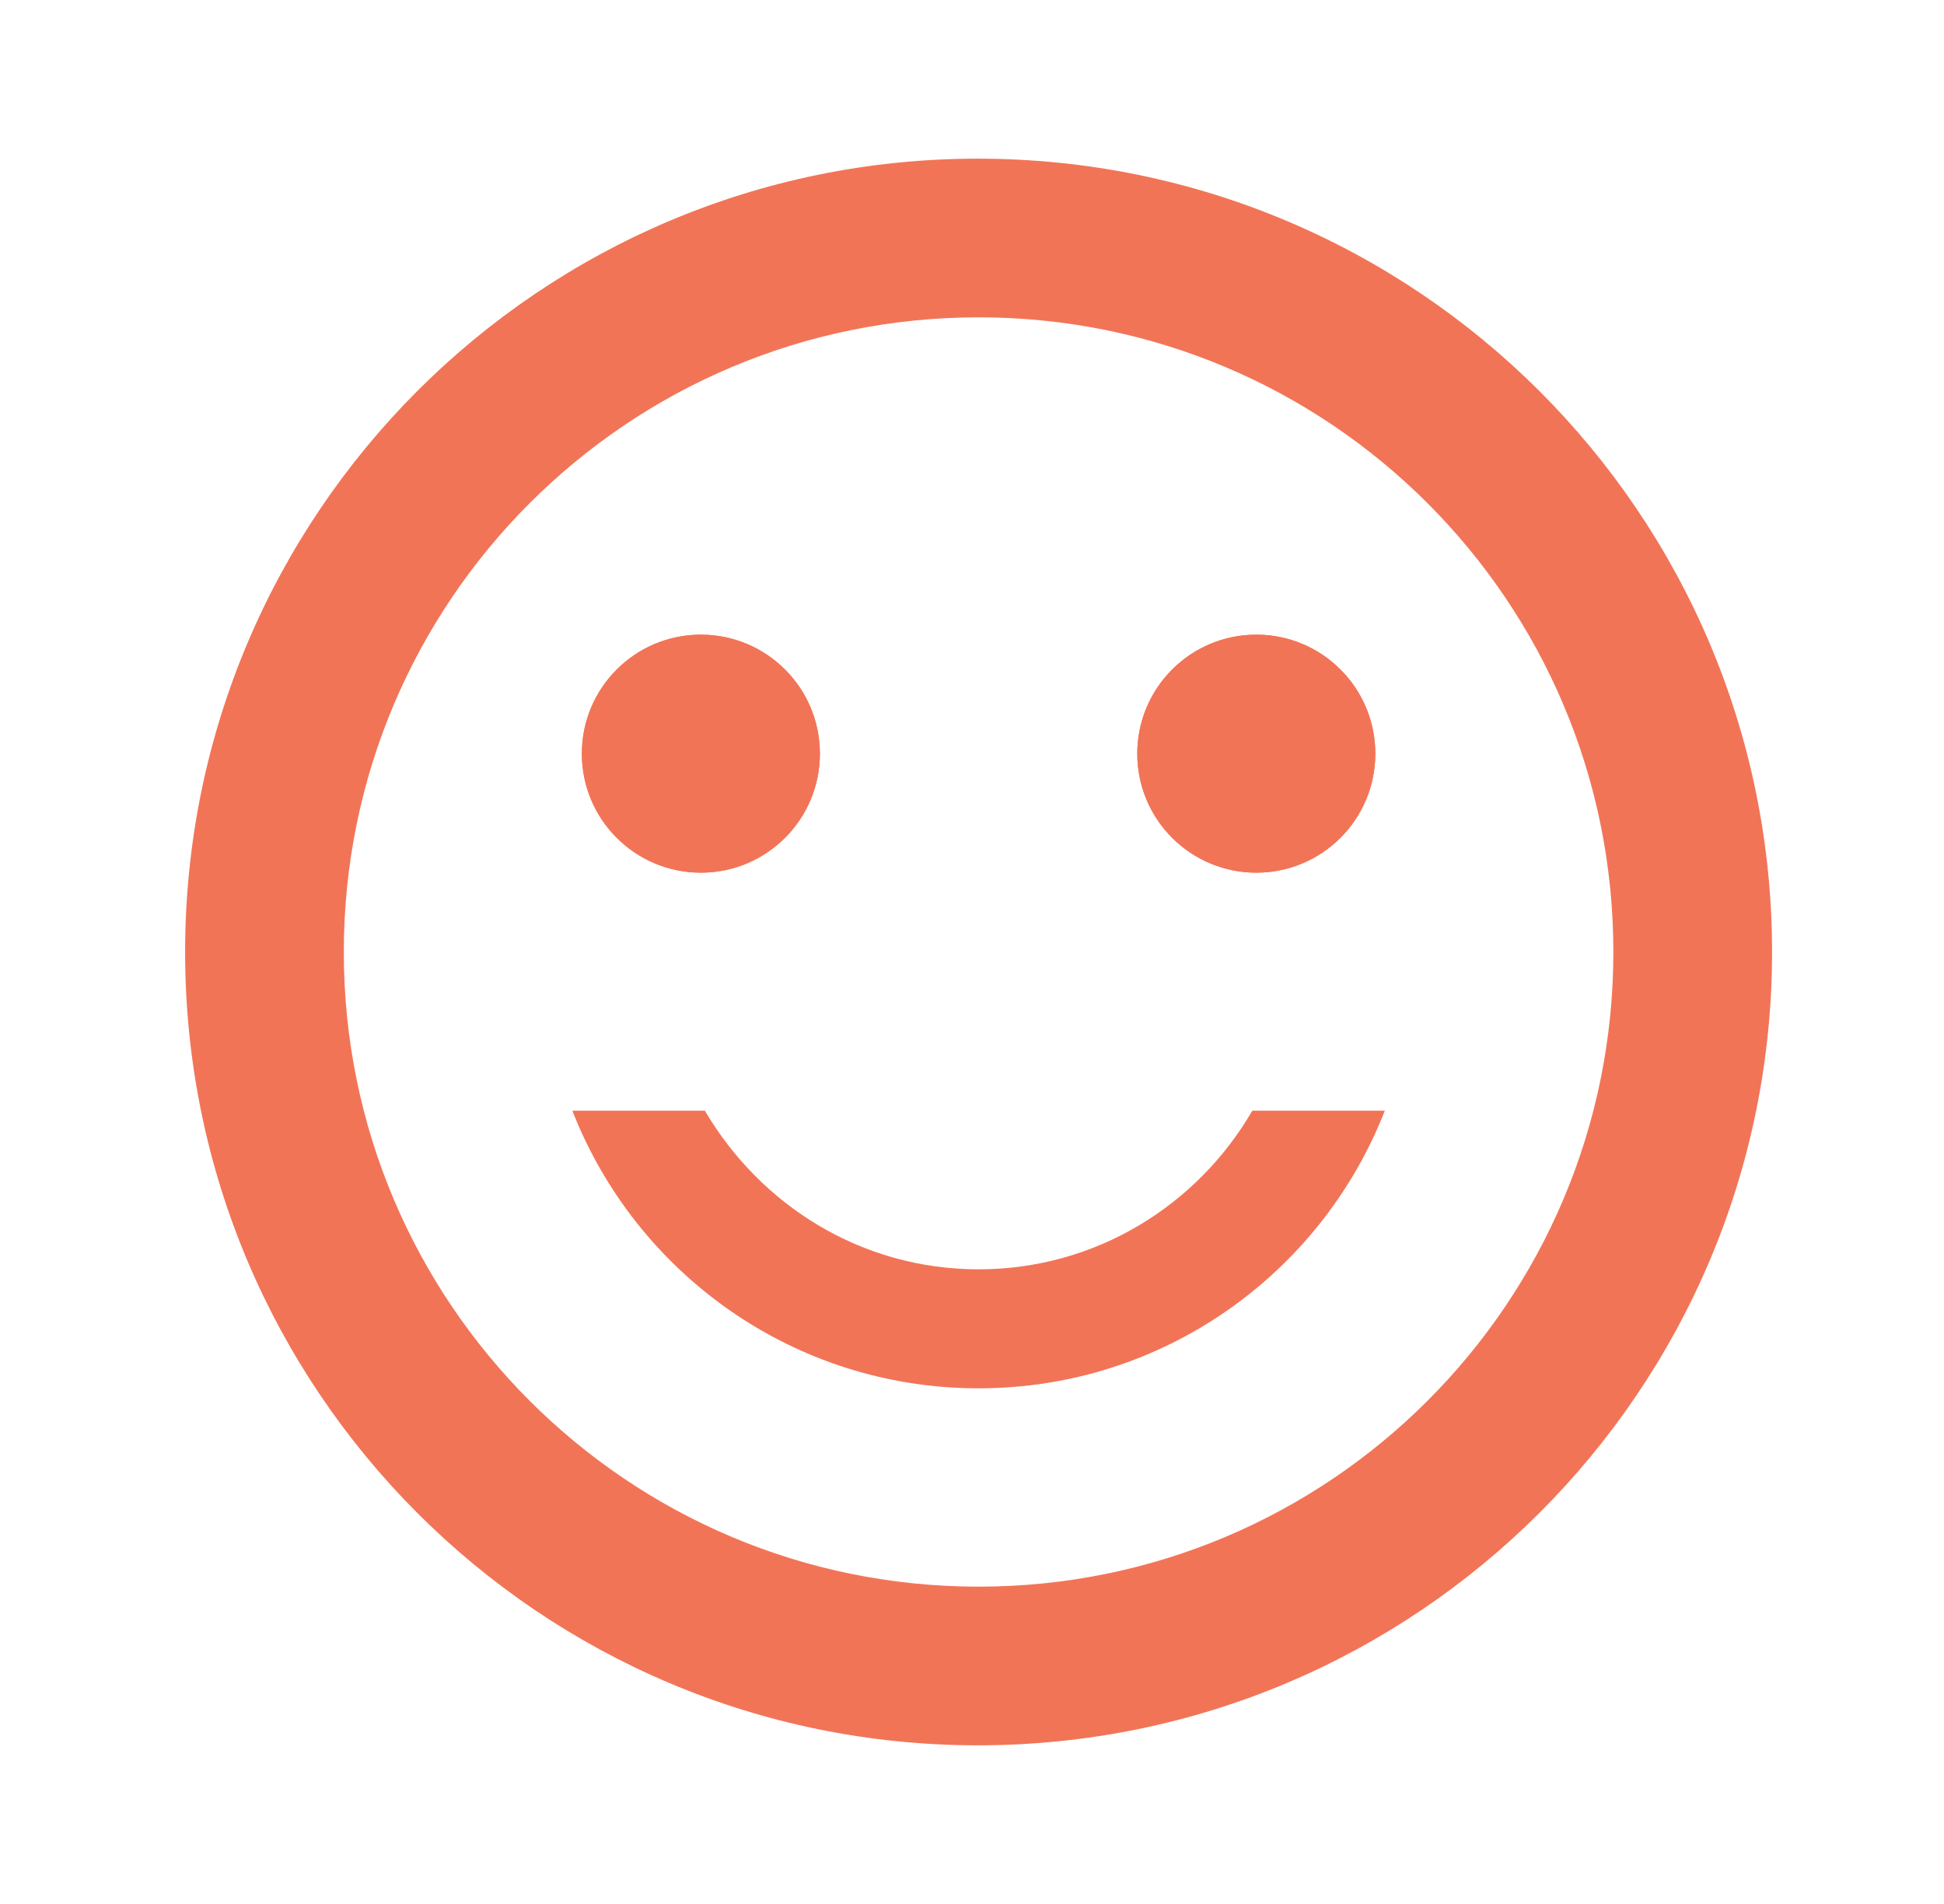 <svg xmlns="http://www.w3.org/2000/svg" width="49" height="48" viewBox="0 0 49 48" fill="none"><path d="M31.666 22C33.323 22 34.666 20.657 34.666 19C34.666 17.343 33.323 16 31.666 16C30.009 16 28.666 17.343 28.666 19C28.666 20.657 30.009 22 31.666 22Z" fill="#F27457"></path><path d="M17.666 22C19.323 22 20.666 20.657 20.666 19C20.666 17.343 19.323 16 17.666 16C16.009 16 14.666 17.343 14.666 19C14.666 20.657 16.009 22 17.666 22Z" fill="#F27457"></path><path d="M31.666 22C33.323 22 34.666 20.657 34.666 19C34.666 17.343 33.323 16 31.666 16C30.009 16 28.666 17.343 28.666 19C28.666 20.657 30.009 22 31.666 22Z" fill="#F27457"></path><path d="M17.666 22C19.323 22 20.666 20.657 20.666 19C20.666 17.343 19.323 16 17.666 16C16.009 16 14.666 17.343 14.666 19C14.666 20.657 16.009 22 17.666 22Z" fill="#F27457"></path><path d="M24.646 4C13.606 4 4.666 12.96 4.666 24C4.666 35.04 13.606 44 24.646 44C35.706 44 44.666 35.04 44.666 24C44.666 12.96 35.706 4 24.646 4ZM24.666 40C15.826 40 8.666 32.84 8.666 24C8.666 15.16 15.826 8 24.666 8C33.506 8 40.666 15.16 40.666 24C40.666 32.84 33.506 40 24.666 40ZM24.666 35C29.326 35 33.306 32.1 34.906 28H31.566C30.186 30.38 27.626 32 24.666 32C21.706 32 19.166 30.38 17.766 28H14.426C16.026 32.1 20.006 35 24.666 35Z" fill="#F27457"></path></svg>